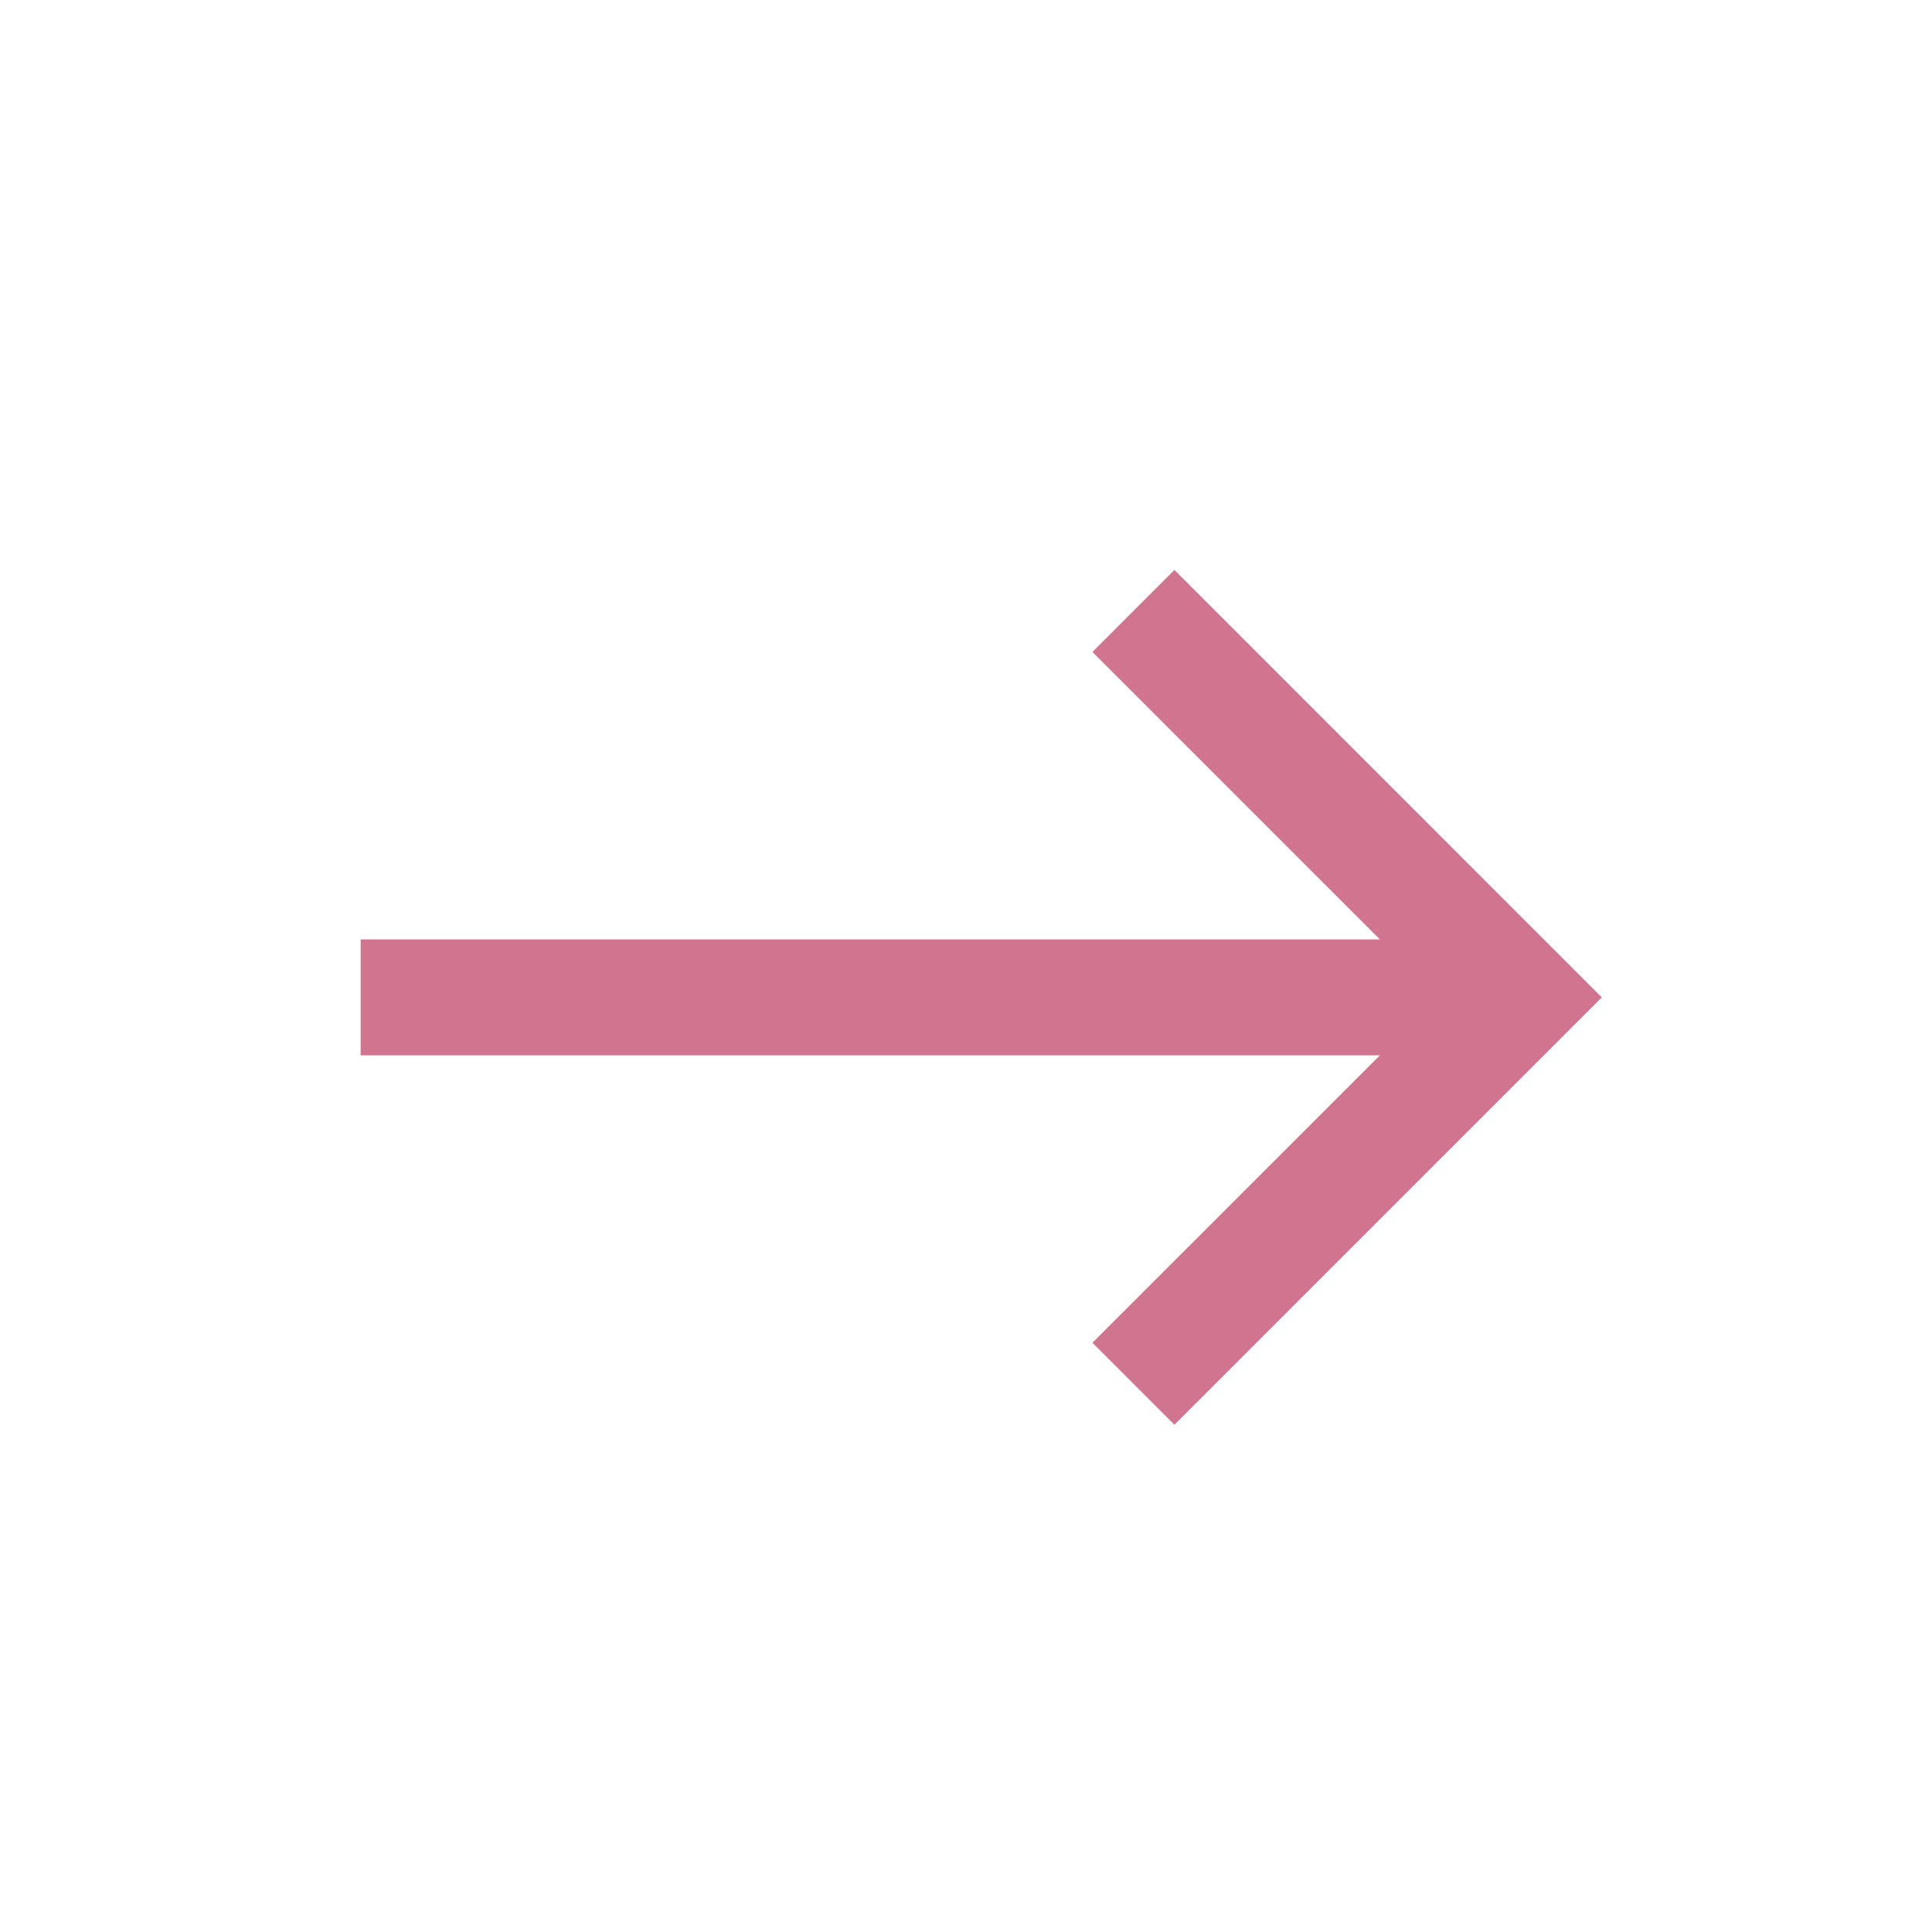 <?xml version="1.0" encoding="UTF-8"?> <svg xmlns="http://www.w3.org/2000/svg" width="25" height="25" viewBox="0 0 25 25" fill="none"><g id="icon"><path id="Vector" fill-rule="evenodd" clip-rule="evenodd" d="M15.197 18.436L14.136 17.375L17.856 13.656L4.667 13.656L4.667 12.156L17.856 12.156L14.136 8.436L15.197 7.375L20.727 12.906L15.197 18.436Z" fill="#D17490"></path></g></svg> 